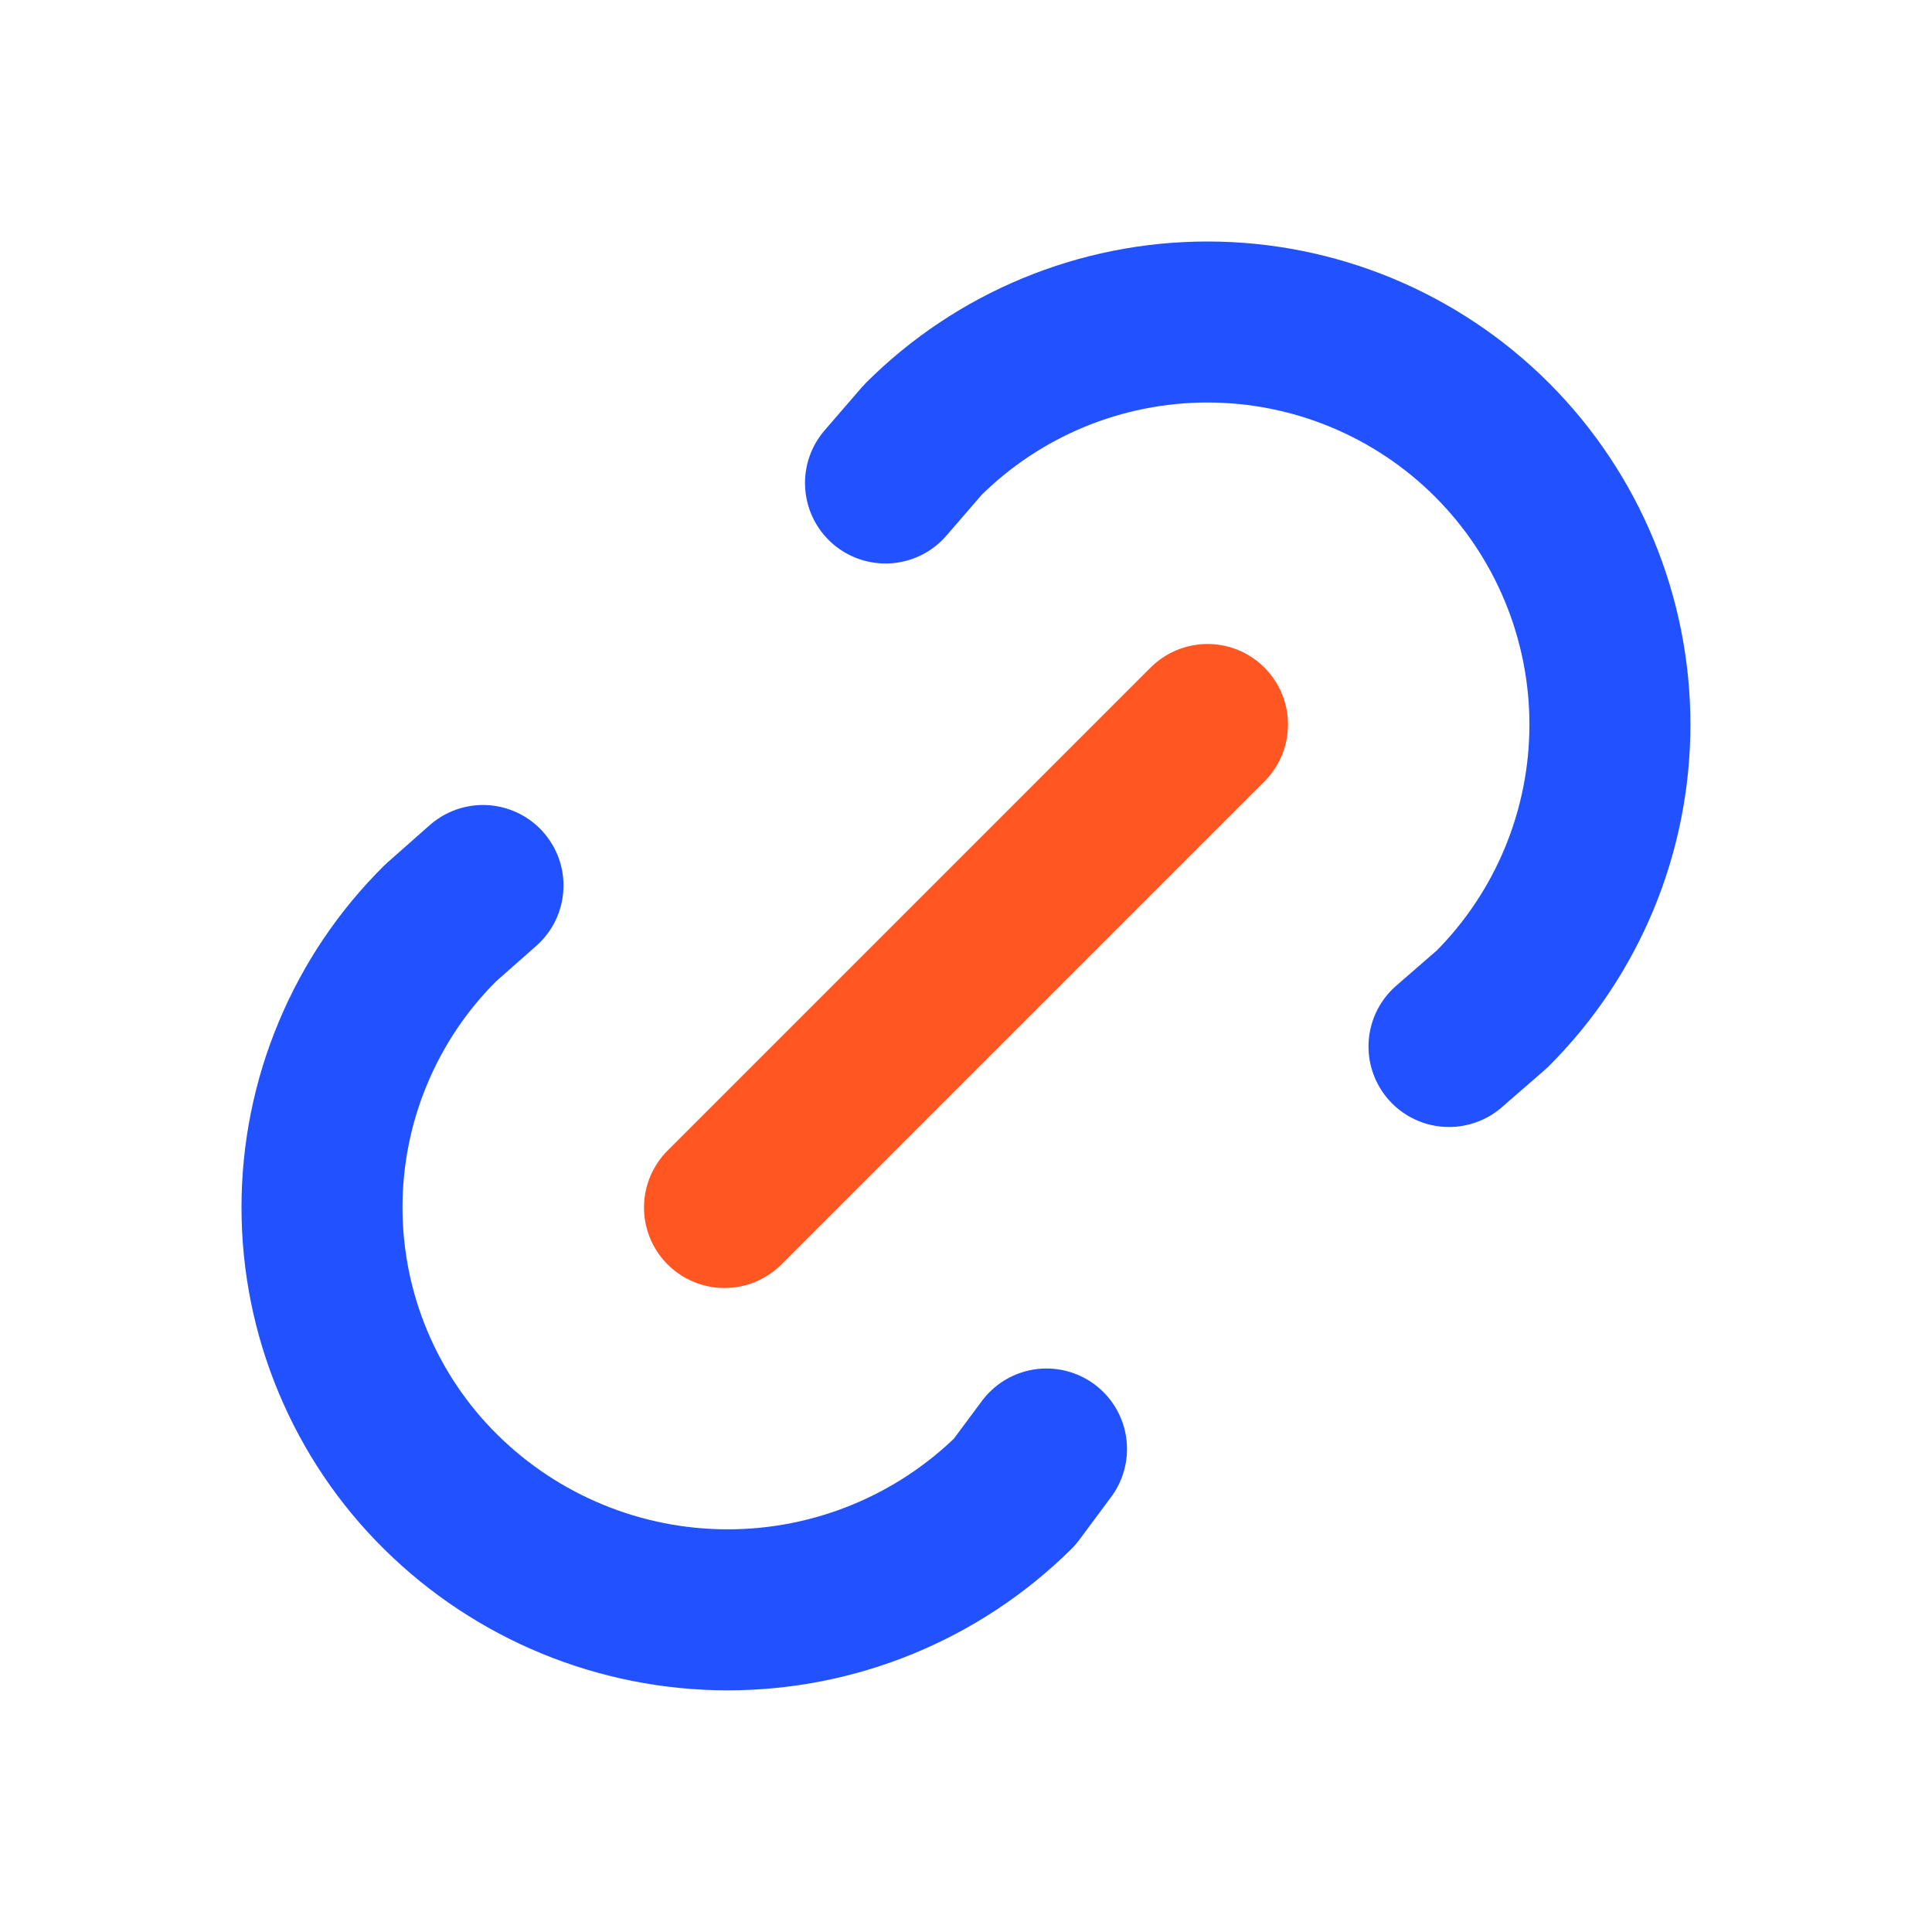 <?xml version="1.0" encoding="UTF-8"?> <svg xmlns="http://www.w3.org/2000/svg" width="24" height="24" viewBox="0 0 24 24" fill="none"><g clip-path="url(#clip0_13288_13641)"><path d="M9 15L15 9" stroke="#FF5622" stroke-width="2" stroke-linecap="round" stroke-linejoin="round"></path><path d="M11 6L11.463 5.464C12.401 4.527 13.673 4 14.999 4C16.325 4 17.597 4.527 18.535 5.465C19.472 6.403 19.999 7.675 19.999 9.001C19.999 10.327 19.472 11.599 18.534 12.536L18 13" stroke="#2252FF" stroke-width="2" stroke-linecap="round" stroke-linejoin="round"></path><path d="M13 18L12.603 18.534C11.654 19.472 10.374 19.998 9.04 19.998C7.705 19.998 6.425 19.472 5.476 18.534C5.008 18.072 4.637 17.521 4.384 16.914C4.13 16.307 4 15.656 4 14.998C4 14.341 4.13 13.69 4.384 13.083C4.637 12.476 5.008 11.925 5.476 11.463L6 11" stroke="#2252FF" stroke-width="2" stroke-linecap="round" stroke-linejoin="round"></path></g><defs><clipPath id="clip0_13288_13641"><rect width="24" height="24" fill="white"></rect></clipPath></defs></svg> 